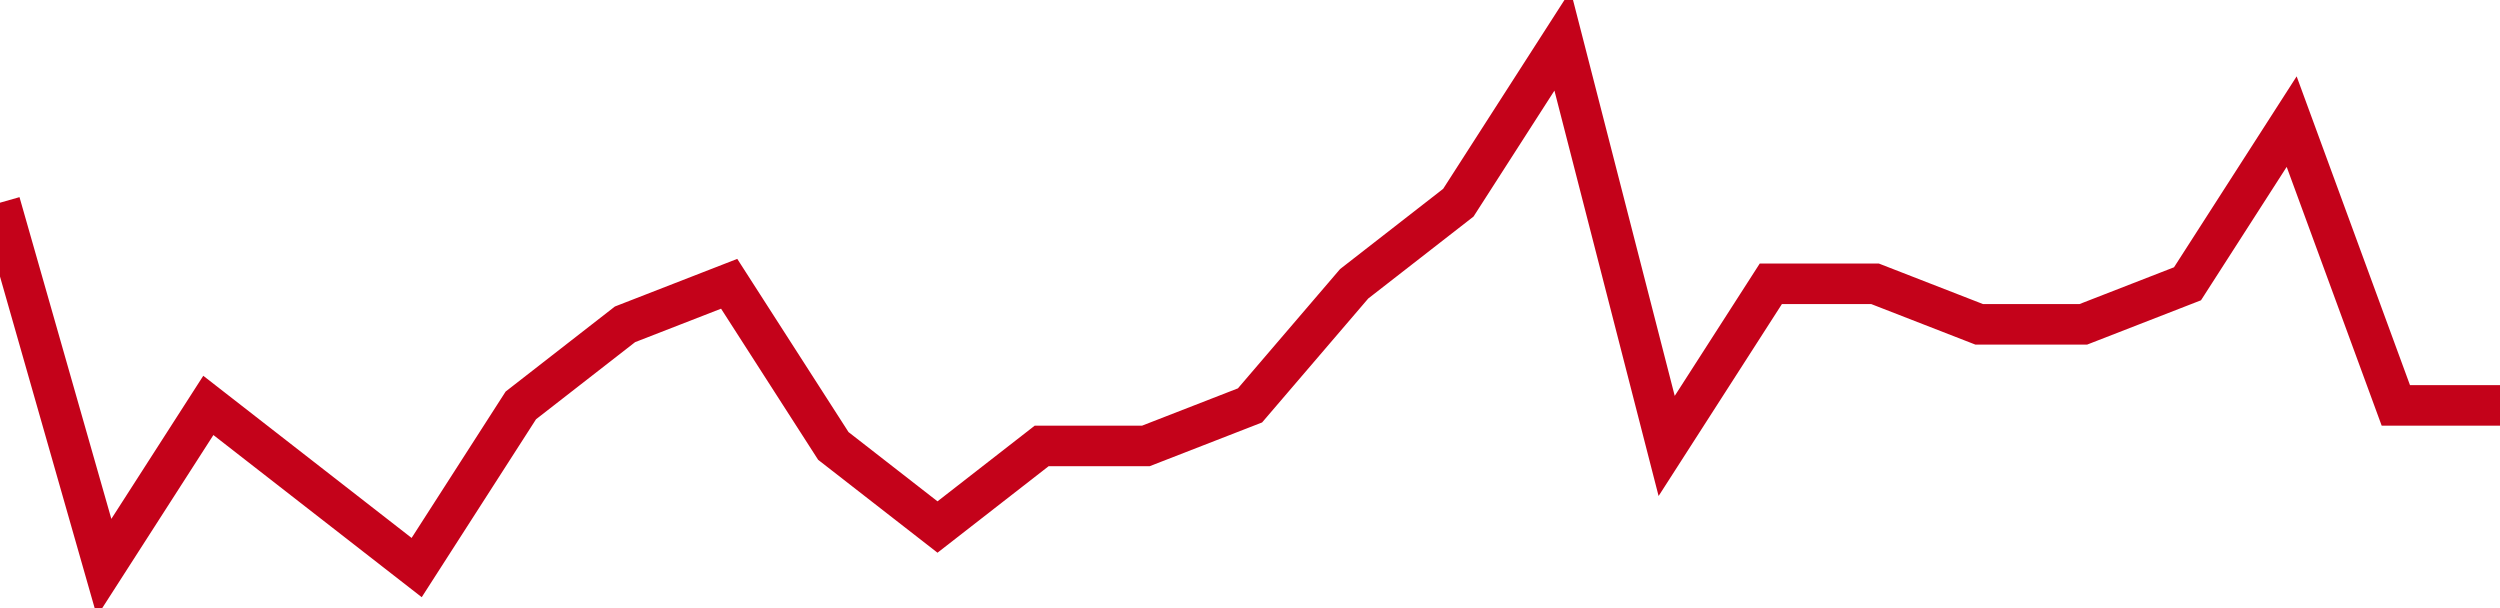 <!-- Generated with https://github.com/jxxe/sparkline/ --><svg viewBox="0 0 185 45" class="sparkline" xmlns="http://www.w3.org/2000/svg"><path class="sparkline--fill" d="M 0 15 L 0 15 L 7.708 42 L 15.417 30 L 23.125 36 L 30.833 42 L 38.542 30 L 46.25 24 L 53.958 21 L 61.667 33 L 69.375 39 L 77.083 33 L 84.792 33 L 92.5 30 L 100.208 21 L 107.917 15 L 115.625 3 L 123.333 33 L 131.042 21 L 138.75 21 L 146.458 24 L 154.167 24 L 161.875 21 L 169.583 9 L 177.292 30 L 185 30 V 45 L 0 45 Z" stroke="none" fill="none" ></path><path class="sparkline--line" d="M 0 15 L 0 15 L 7.708 42 L 15.417 30 L 23.125 36 L 30.833 42 L 38.542 30 L 46.25 24 L 53.958 21 L 61.667 33 L 69.375 39 L 77.083 33 L 84.792 33 L 92.5 30 L 100.208 21 L 107.917 15 L 115.625 3 L 123.333 33 L 131.042 21 L 138.75 21 L 146.458 24 L 154.167 24 L 161.875 21 L 169.583 9 L 177.292 30 L 185 30" fill="none" stroke-width="3" stroke="#C4021A" ></path></svg>